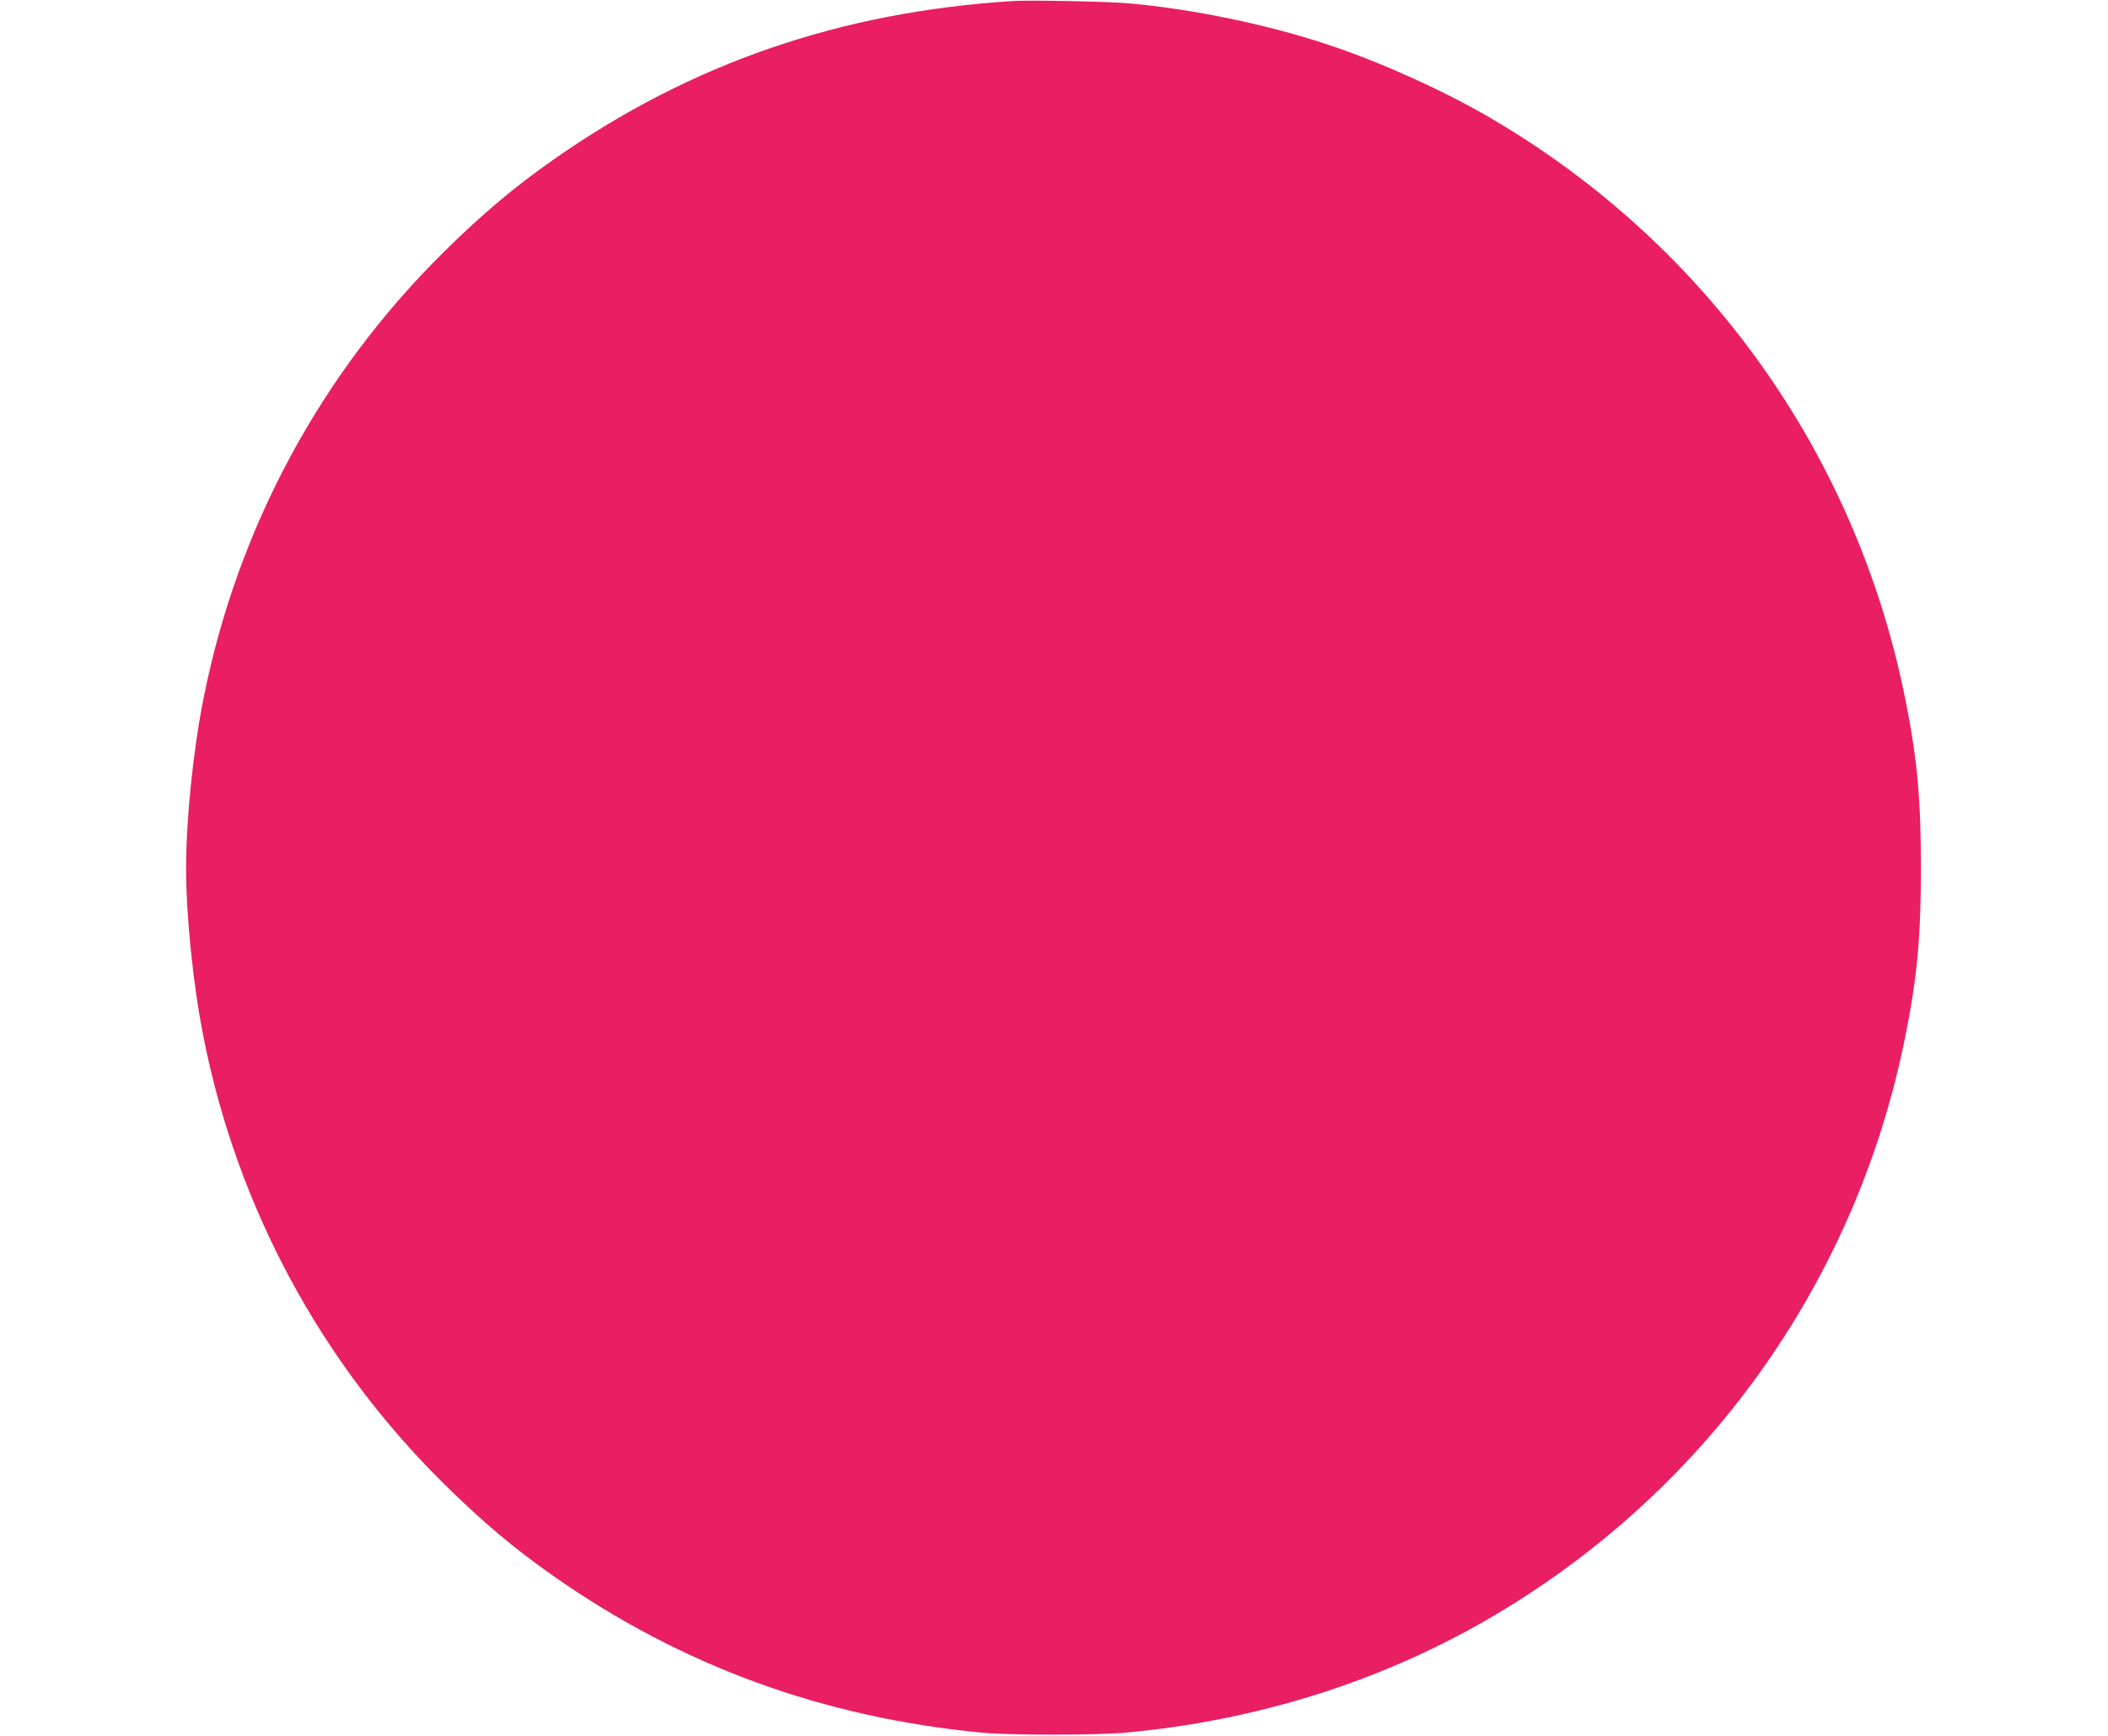 <?xml version="1.0" standalone="no"?>
<!DOCTYPE svg PUBLIC "-//W3C//DTD SVG 20010904//EN"
 "http://www.w3.org/TR/2001/REC-SVG-20010904/DTD/svg10.dtd">
<svg version="1.0" xmlns="http://www.w3.org/2000/svg"
 width="1280pt" height="1054pt" viewBox="0 0 1280 1054"
 preserveAspectRatio="xMidYMid meet">
<g transform="translate(0,1054) scale(0.1,-0.1)"
fill="#e91e63" stroke="none">
<path d="M6155 10534 c-1049 -65 -1959 -378 -2791 -961 -239 -167 -434 -331
-667 -561 -750 -740 -1257 -1682 -1461 -2713 -63 -314 -106 -736 -106 -1029 0
-293 43 -715 106 -1029 204 -1031 711 -1973 1461 -2713 233 -230 428 -394 667
-561 777 -544 1634 -857 2601 -949 168 -16 701 -16 875 1 778 71 1523 303
2175 677 1330 764 2253 2046 2554 3549 73 364 95 605 95 1025 0 420 -22 661
-95 1025 -301 1503 -1224 2785 -2554 3549 -278 159 -646 324 -955 426 -364
121 -819 216 -1210 250 -121 11 -593 20 -695 14z"/>
</g>
</svg>
